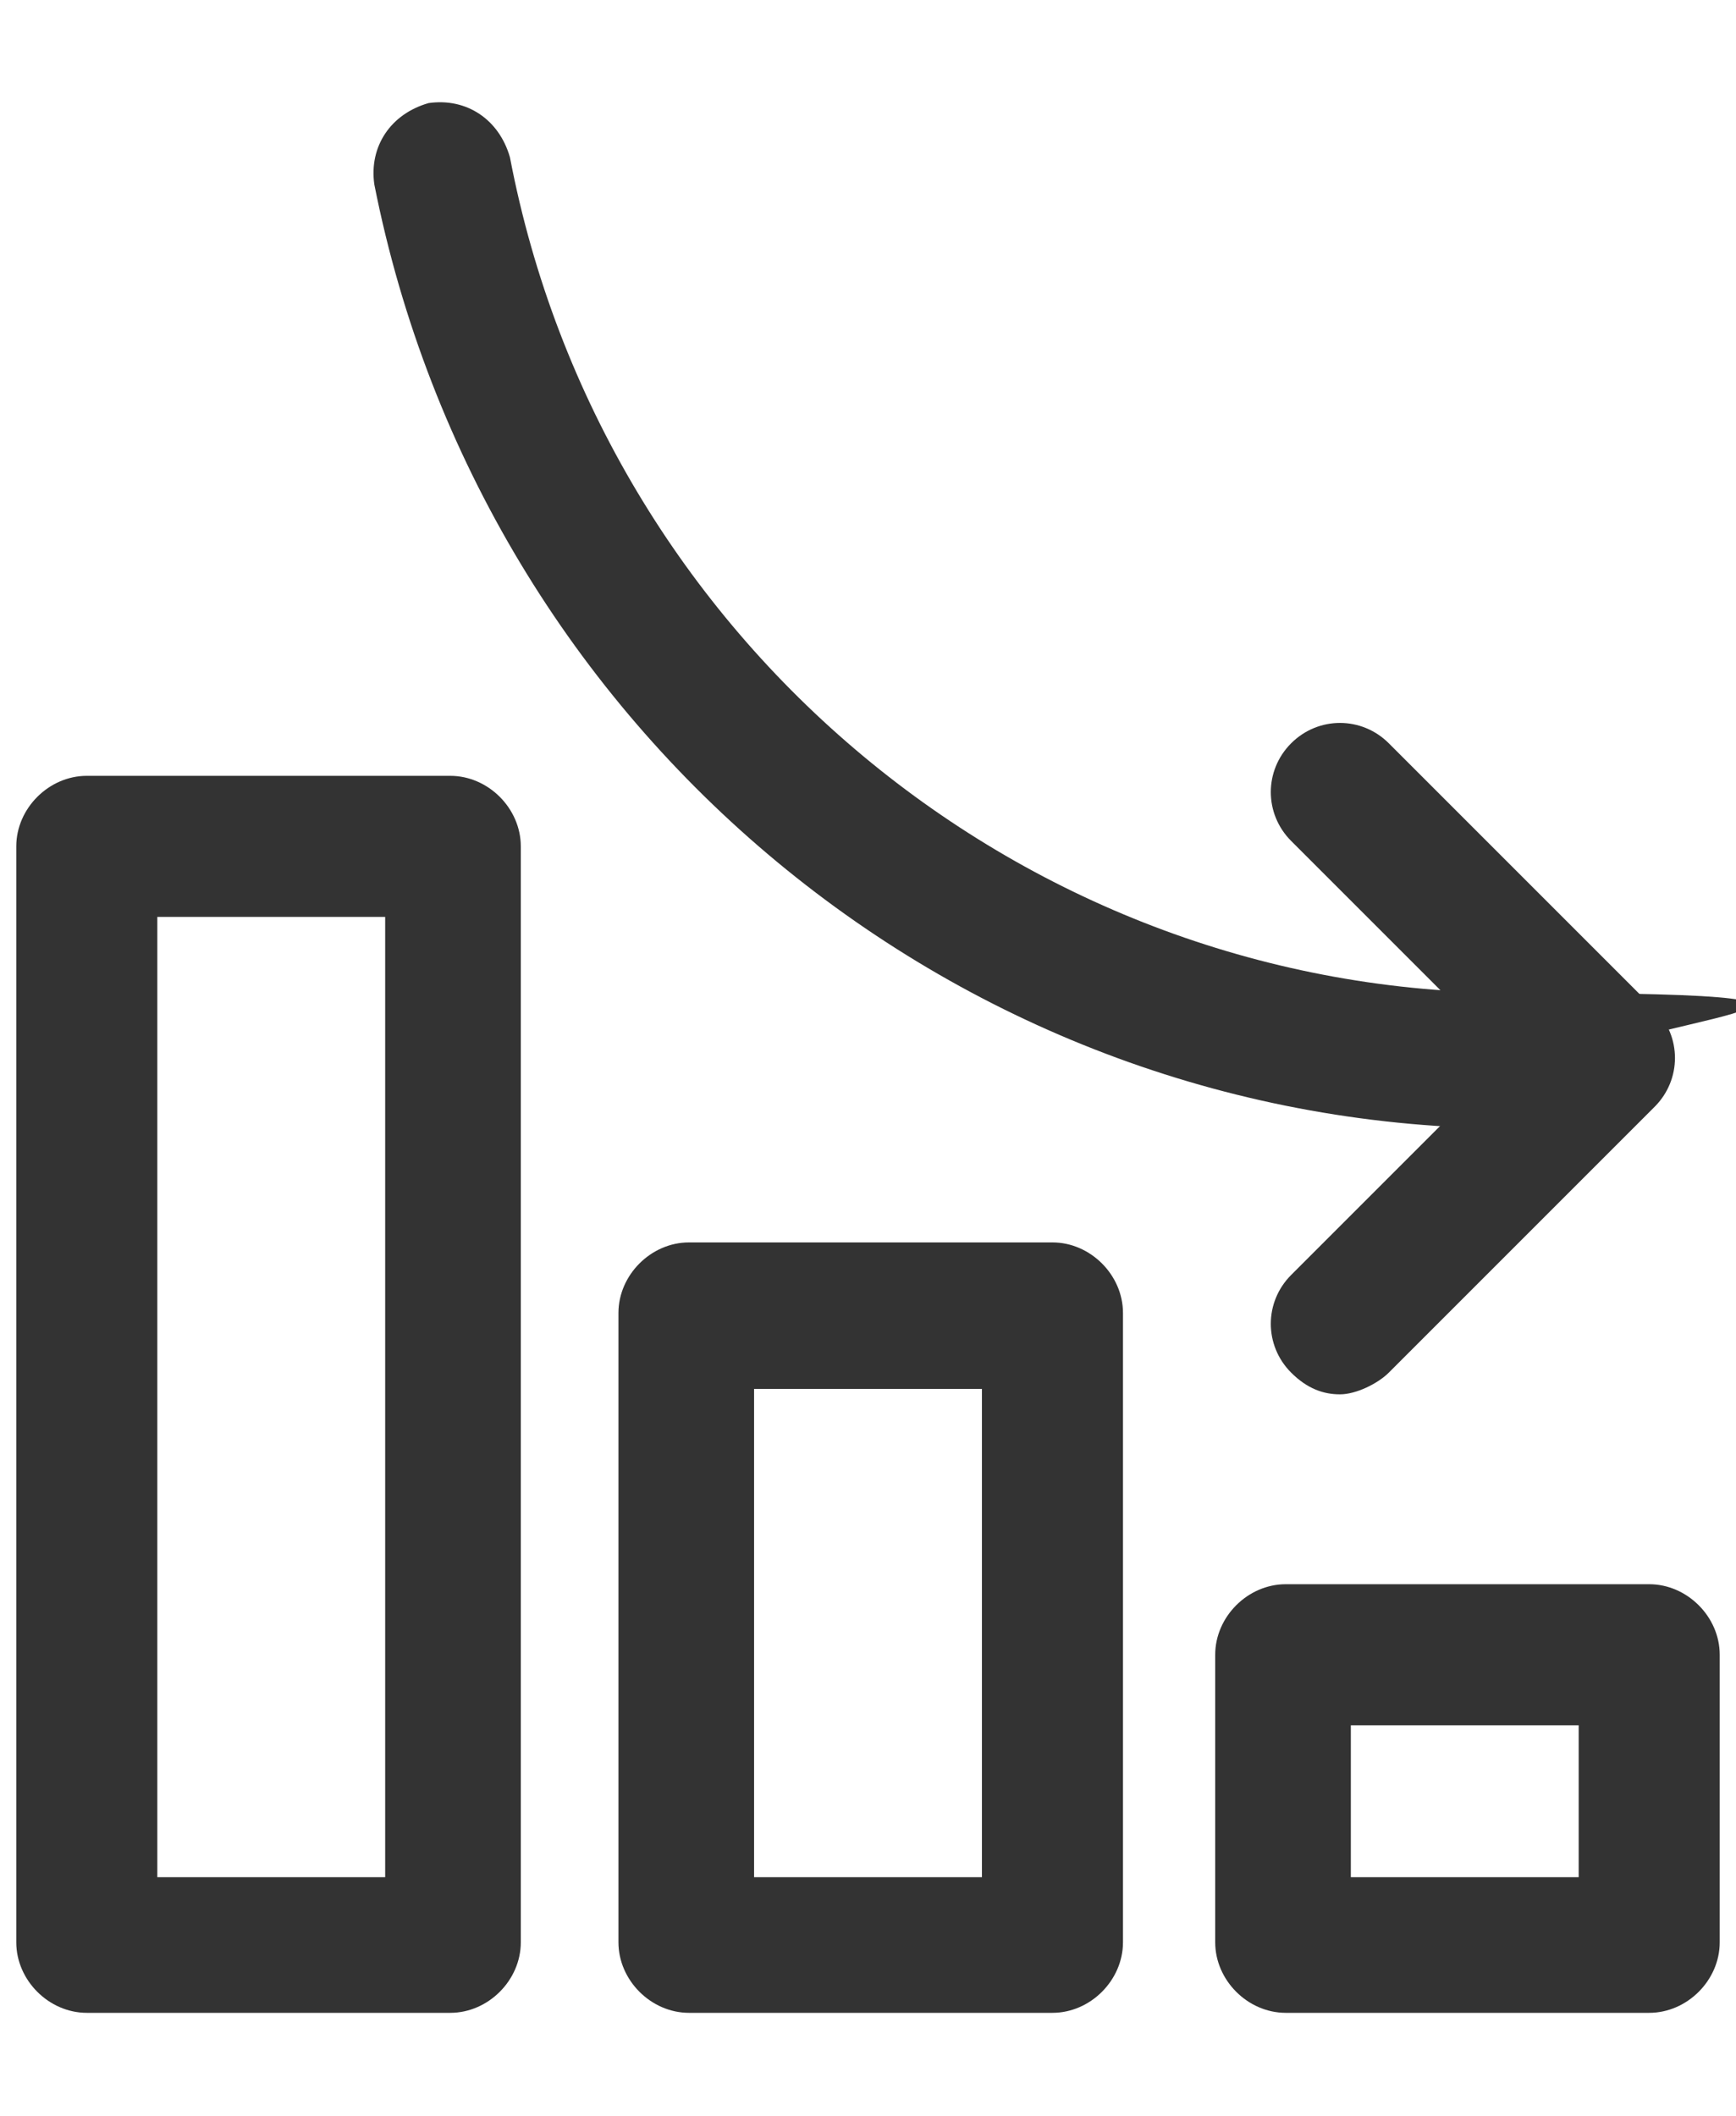 <?xml version="1.0" encoding="UTF-8"?>
<svg xmlns="http://www.w3.org/2000/svg" version="1.1" viewBox="0 0 32 39">
  <defs>
    <style>
      .cls-1 {
        fill: #333;
      }
    </style>
  </defs>
  <!-- Generator: Adobe Illustrator 28.6.0, SVG Export Plug-In . SVG Version: 1.2.0 Build 709)  -->
  <g>
    <g id="Layer_1">
      <g>
        <path class="cls-1" d="M8.3,37.1H1.6c-.7,0-1.3-.6-1.3-1.3V15.6c0-.7.6-1.3,1.3-1.3h6.7c.7,0,1.3.6,1.3,1.3v20.2c0,.7-.6,1.3-1.3,1.3ZM2.9,34.6h4.2v-17.7H2.9v17.7Z"/>
        <path class="cls-1" d="M19.4,37.1h-6.7c-.7,0-1.3-.6-1.3-1.3v-11.6c0-.7.6-1.3,1.3-1.3h6.7c.7,0,1.3.6,1.3,1.3v11.6c0,.7-.6,1.3-1.3,1.3ZM13.9,34.6h4.2v-9h-4.2v9Z"/>
        <path class="cls-1" d="M30.4,37.1h-6.7c-.7,0-1.3-.6-1.3-1.3v-5.3c0-.7.6-1.3,1.3-1.3h6.7c.7,0,1.3.6,1.3,1.3v5.3c0,.7-.6,1.3-1.3,1.3ZM24.9,34.6h4.2v-2.8h-4.2v2.8Z"/>
        <path class="cls-1" d="M24.7,25.7c-.3,0-.6-.1-.9-.4-.5-.5-.5-1.3,0-1.8l4-4-4-4c-.5-.5-.5-1.3,0-1.8.5-.5,1.3-.5,1.8,0l4.9,4.9c.5.5.5,1.3,0,1.8l-4.9,4.9c-.2.2-.6.4-.9.4Z"/>
        <path class="cls-1" d="M27.9,20.8c-10.2,0-19-7.3-21-17.4-.1-.7.3-1.3,1-1.5.7-.1,1.3.3,1.5,1,1.7,8.9,9.5,15.4,18.5,15.4s1.3.6,1.3,1.3-.6,1.3-1.3,1.3Z"/>
      </g>
    </g>
  </g>
</svg>